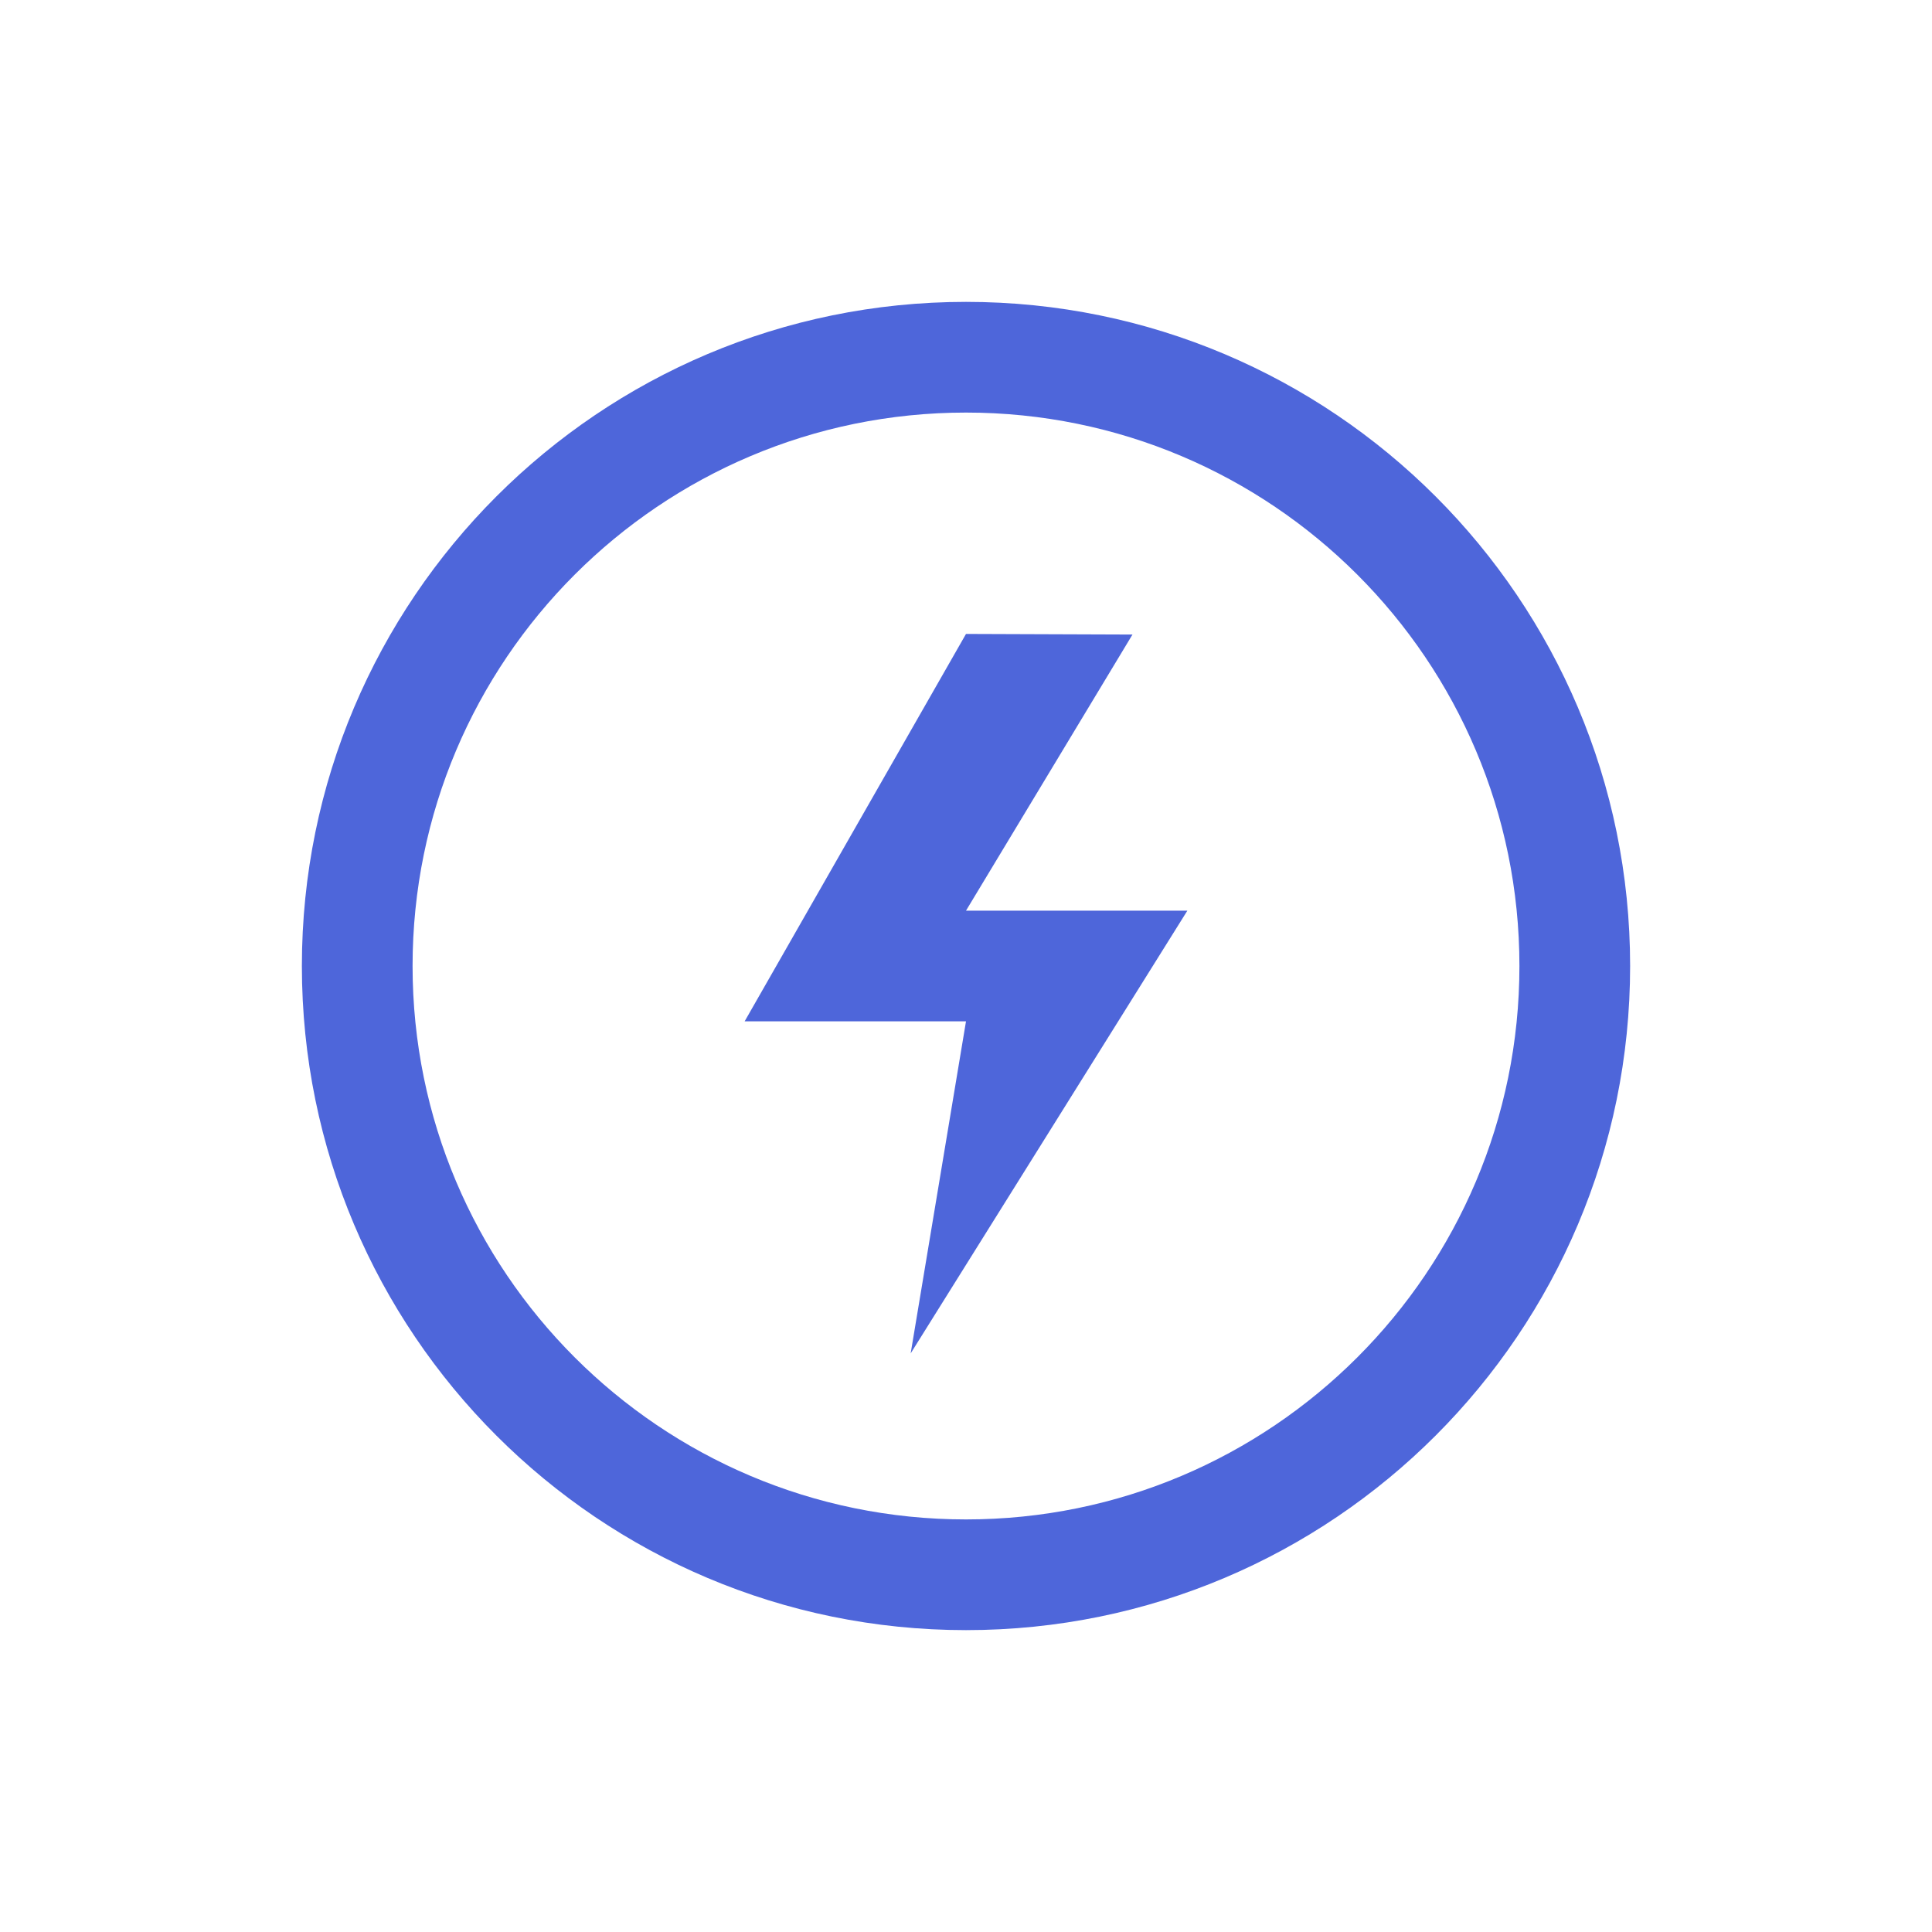 <svg width="64" height="64" viewBox="0 0 64 64" fill="none" xmlns="http://www.w3.org/2000/svg">
<path d="M32 10C44.15 10 54 19.851 54 32C54 44.15 44.15 54 32 54C19.851 54 10 44.15 10 32C10 19.851 19.851 10 32 10ZM32 13.667C21.875 13.667 13.667 21.875 13.667 32C13.667 42.126 21.875 50.333 32 50.333C42.126 50.333 50.333 42.126 50.333 32C50.333 21.875 42.126 13.667 32 13.667ZM32 21L37.515 21.02L32 30.167H39.333L30.167 44.833L32 33.833H24.667L32 21Z" fill="#4E66DA"/>
</svg>
